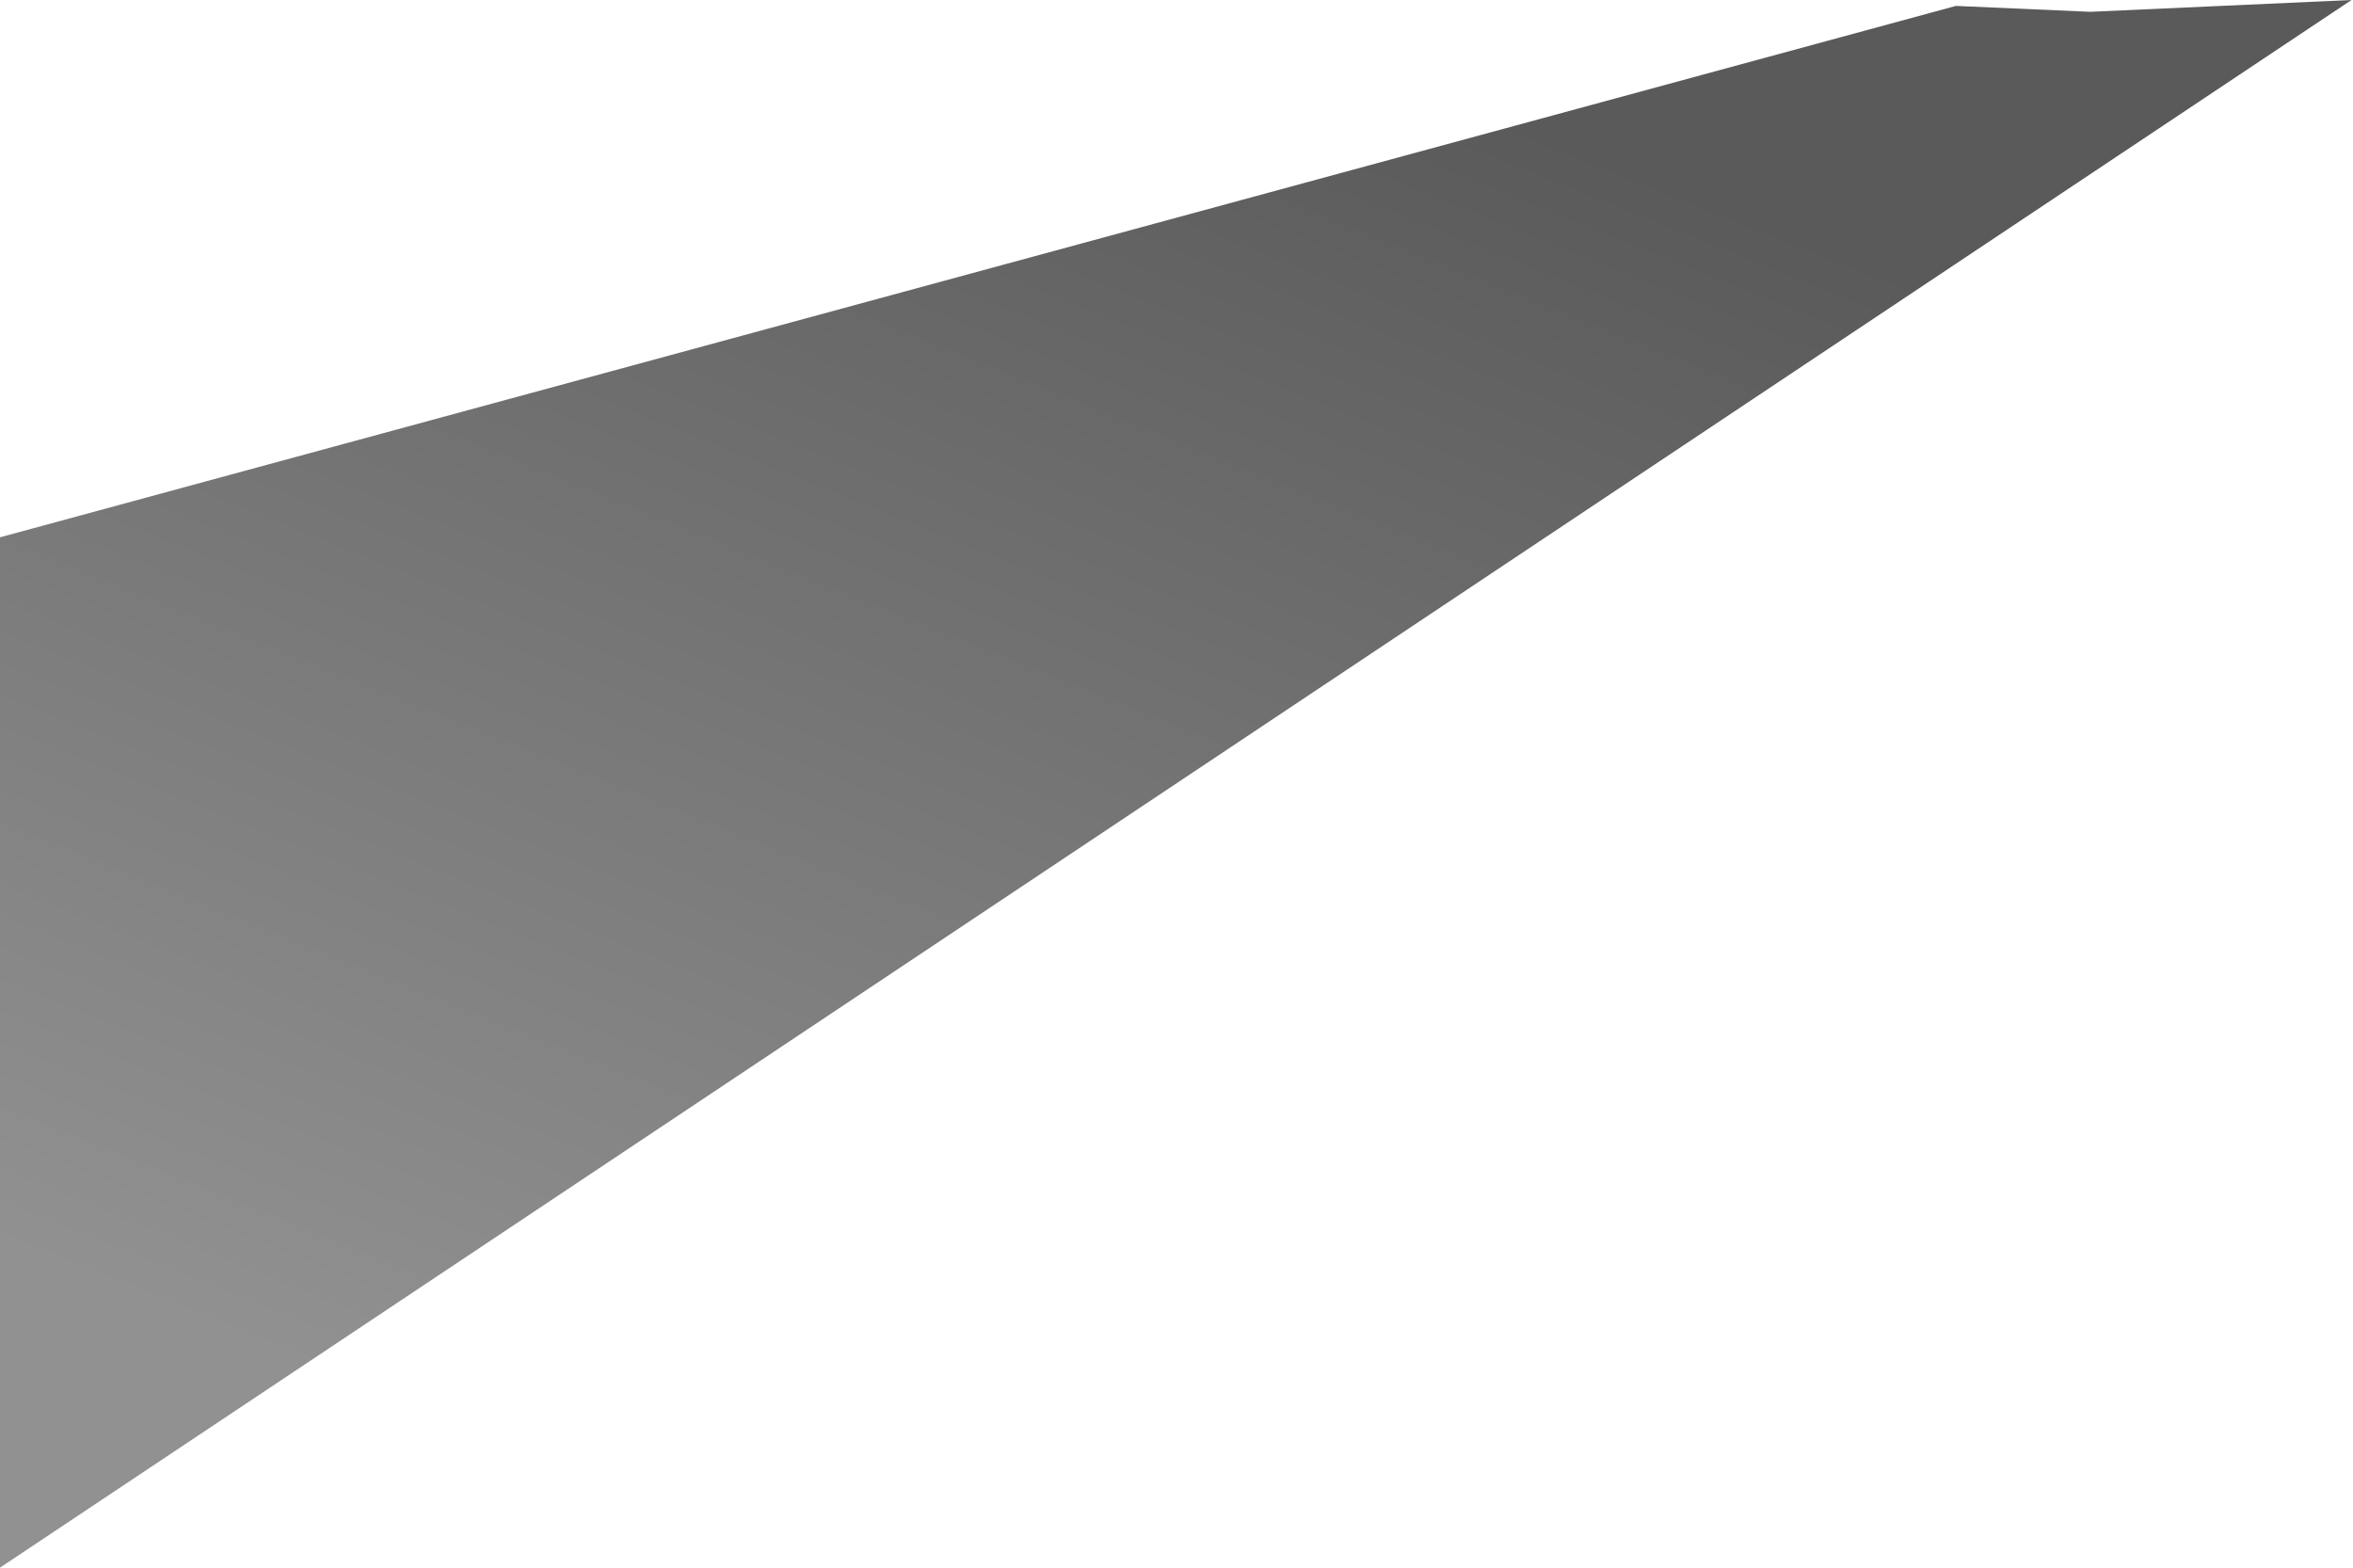 <svg width="797" height="531" viewBox="0 0 797 531" fill="none" xmlns="http://www.w3.org/2000/svg">
<path d="M796.5 0L0 531V182L662.5 2L708 4L796.5 0Z" fill="url(#paint0_linear_365_1654)"/>
<defs>
<linearGradient id="paint0_linear_365_1654" x1="398.75" y1="-6" x2="195" y2="501" gradientUnits="userSpaceOnUse">
<stop stop-color="#5A5A5A"/>
<stop offset="1" stop-color="#919191"/>
</linearGradient>
</defs>
</svg>

